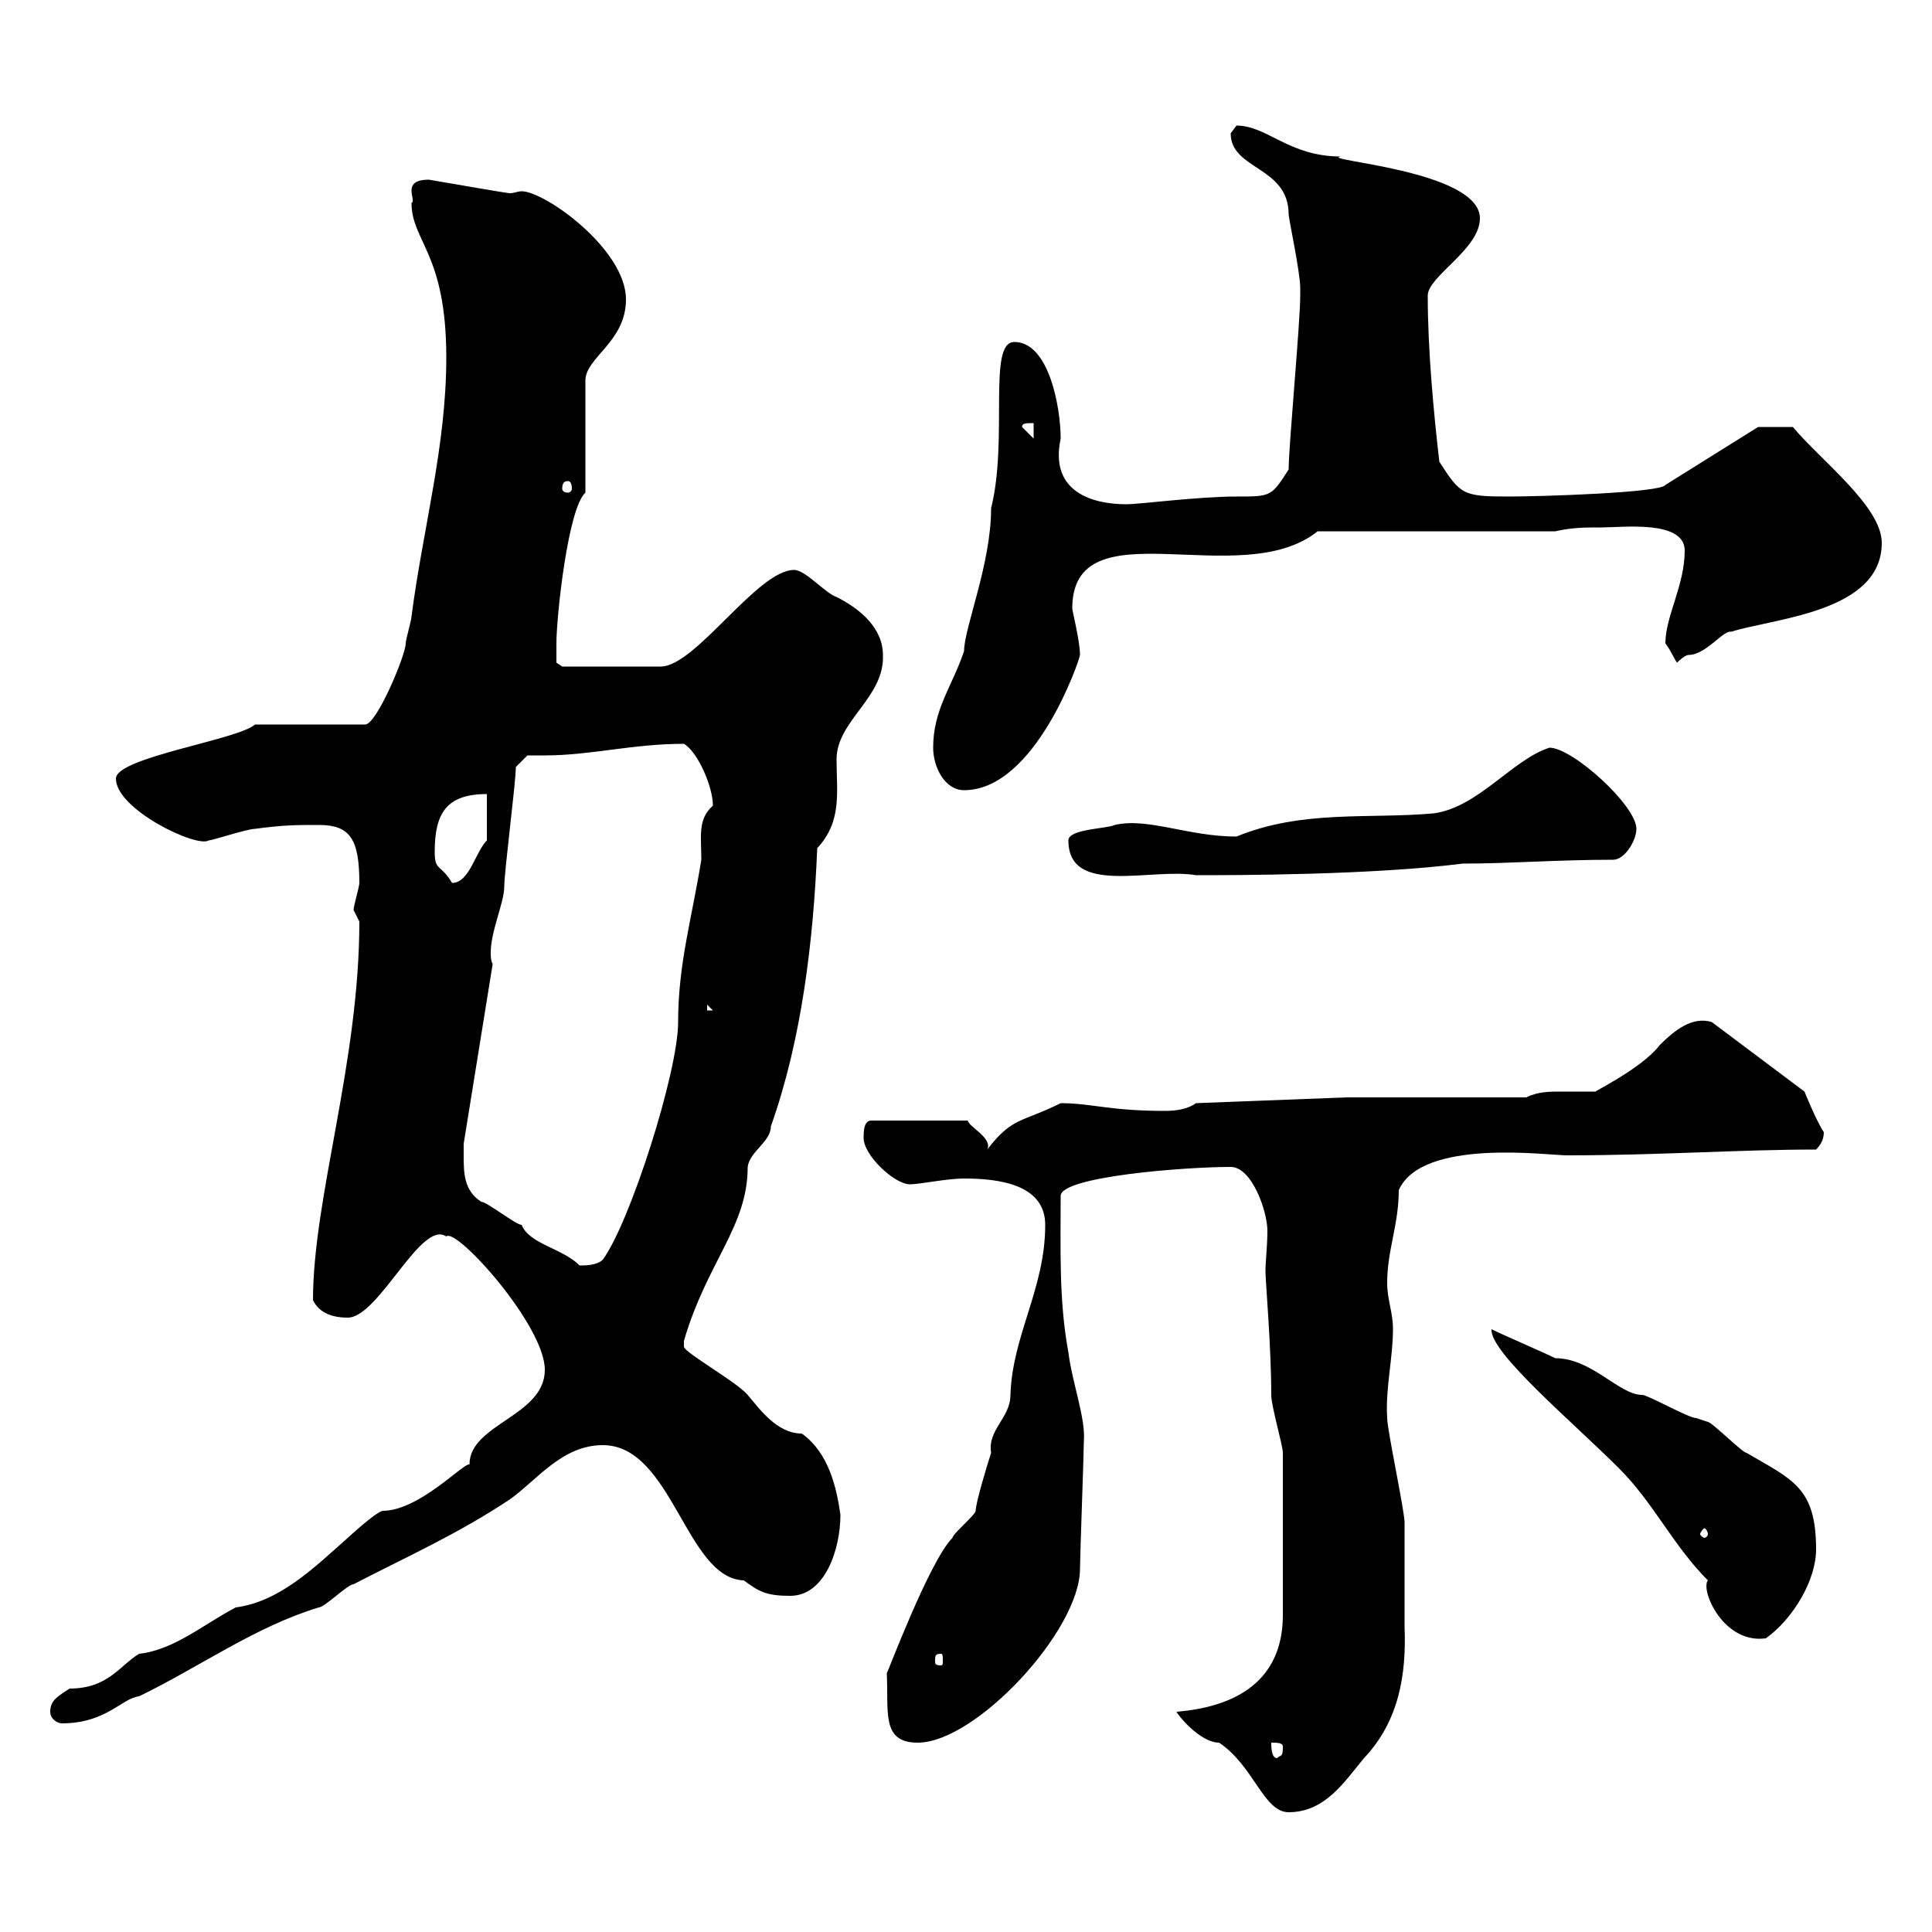 <svg xmlns="http://www.w3.org/2000/svg" xmlns:xlink="http://www.w3.org/1999/xlink" width="300" height="300"><path d="M182.70 265.80C182.70 266.10 186.30 270.60 189.30 270.60C194.70 274.20 196.20 281.40 200.10 281.40C205.80 281.40 208.80 276.60 211.80 273C217.20 267.30 218.40 260.10 218.10 252.60C218.10 248.70 218.10 239.10 218.10 236.40C218.10 234.60 215.40 222 215.40 220.20C215.10 215.70 216.30 210.90 216.30 206.40C216.30 203.70 215.40 201.90 215.40 199.20C215.40 194.10 217.20 190.20 217.20 184.80C220.80 176.70 240.30 179.40 243.30 179.40C257.70 179.40 270 178.50 282 178.50C282.90 177.60 283.20 176.70 283.20 175.80C282 174 280.20 169.50 280.20 169.50L265.80 158.70C262.80 157.80 260.10 159.90 257.70 162.30C255 165.90 246.90 169.80 247.80 169.50C245.70 169.50 244.20 169.50 242.40 169.50C240.60 169.50 238.80 169.50 237 170.40L209.10 170.40L185.70 171.30C184.50 172.20 182.70 172.50 180.90 172.50C172.20 172.50 169.50 171.30 164.70 171.30C158.70 174.30 157.20 173.40 153.30 178.50C154.20 176.70 150.30 174.90 150.30 174L135.30 174C134.10 174 134.10 175.80 134.10 176.70C134.10 179.40 138.90 183.90 141.30 183.90C142.80 183.90 147 183 149.70 183C155.10 183 162.30 183.90 162.30 190.20C162.30 200.10 157.20 207.30 156.90 216.60C156.90 220.20 153.30 222 153.90 225.60C153.30 227.40 151.50 233.40 151.50 234.60C151.50 235.20 147.90 238.20 147.90 238.80C144.30 242.40 137.70 260.10 137.70 259.80C138 265.80 136.80 270.60 142.50 270.60C151.50 270.60 167.70 253.20 167.70 243.60C167.70 241.80 168.30 225.60 168.30 223.80C168.60 220.20 166.50 214.80 165.90 210C164.40 201.90 164.70 193.80 164.70 185.70C164.70 182.70 183.90 181.20 191.10 181.20C194.40 181.20 196.80 188.10 196.80 191.10C196.80 193.50 196.50 195.90 196.50 197.40C196.50 198.90 197.40 209.10 197.40 216.60C197.40 218.40 199.20 224.40 199.20 225.60L199.20 250.80C199.20 259.80 193.50 264.90 182.70 265.80ZM197.40 270.60C198.30 270.60 199.20 270.60 199.20 271.20C199.20 273 198.90 272.40 198.30 273C197.40 273 197.40 271.20 197.40 270.60ZM7.80 265.80C7.80 267 9 267.60 9.60 267.60C16.50 267.60 18.90 263.70 21.60 263.40C30.90 258.90 39.60 252.60 49.50 249.60C50.40 249.60 54 246 54.90 246C63 241.80 71.10 238.20 79.20 232.80C83.40 229.80 87.30 224.40 93.60 224.40C104.40 224.40 106.50 245.10 115.50 245.40C117.90 247.20 119.10 247.80 122.70 247.80C128.10 247.80 130.50 240.60 130.50 235.20C129.90 231 128.70 225.60 124.50 222.60C120.60 222.60 117.90 218.70 116.10 216.60C114.30 214.50 106.20 210 106.20 209.10C106.20 209.10 106.20 208.20 106.20 208.20C109.80 195.90 116.10 190.50 116.10 181.20C116.40 178.80 119.70 177.30 119.70 174.90C124.50 161.40 126.30 146.10 126.90 131.70C130.80 127.50 129.90 123 129.90 117.90C129.90 111.90 137.40 108.30 137.10 101.70C137.10 97.50 133.50 94.50 129.90 92.70C128.10 92.10 125.10 88.50 123.30 88.50C117.60 88.50 108 103.50 102.60 103.50L87.30 103.50L86.40 102.90C86.40 102.90 86.40 101.10 86.40 99.90C86.40 95.70 88.20 78.90 90.90 76.50L90.90 59.10C90.90 55.50 97.20 53.10 97.20 46.50C97.20 38.70 84.60 29.70 81 29.70C80.40 29.70 79.80 30 79.20 30C78.60 30 70.20 28.50 66.60 27.90C62.10 27.90 64.80 31.20 63.90 31.50C63.90 37.50 69.30 39.30 69.30 55.50C69.30 69.30 65.70 81.90 63.90 95.70C63.90 96.30 63 99.30 63 99.90C63 101.70 58.50 112.50 56.70 112.50L39.60 112.50C36.90 114.90 18 117.60 18 120.90C18 125.70 30.60 131.70 32.40 130.50C33 130.50 38.40 128.70 39.60 128.70C44.10 128.10 45.90 128.10 49.50 128.10C54.30 128.10 55.80 130.20 55.80 137.10C55.80 137.70 54.90 140.70 54.90 141.30C54.90 141.30 55.80 143.10 55.80 143.10C55.80 165 48.60 186 48.60 201.90C49.50 203.70 51.30 204.60 54 204.60C58.80 204.60 65.40 189.30 69.30 192C70.80 190.50 84.60 205.80 84.60 212.70C84.60 219.90 72.90 221.10 72.90 227.40C72 227.10 65.10 234.60 59.40 234.60C58.20 234.90 54 238.80 54 238.80C48.90 243.30 43.50 248.70 36.60 249.60C31.50 252.30 27 256.20 21.60 256.80C18.60 258.60 16.80 262.20 10.80 262.20C9 263.40 7.80 264 7.80 265.80ZM146.10 256.80C146.40 256.80 146.40 257.10 146.40 258C146.40 258.30 146.40 258.60 146.10 258.60C145.20 258.60 145.20 258.30 145.20 258C145.20 257.10 145.20 256.80 146.10 256.80ZM265.20 245.40C264 246.90 267.60 255.30 274.20 254.40C278.40 251.40 282 245.40 282 240.60C282 231 278.40 229.80 271.20 225.60C270.60 225.60 265.80 220.80 265.20 220.80C265.20 220.80 263.40 220.20 263.40 220.20C262.20 220.20 255.90 216.60 255 216.60C251.40 216.60 247.20 210.90 241.50 210.90C239.70 210 233.40 207.30 231.60 206.40C231.30 210 244.20 220.80 251.40 228C256.80 233.40 259.80 240 265.20 245.40ZM265.20 238.20C265.20 238.50 264.90 238.80 264.60 238.80C264.60 238.80 264 238.50 264 238.20C264 237.90 264.60 237.30 264.60 237.30C264.90 237.30 265.20 237.90 265.20 238.20ZM72 179.40C72 179.40 72 177.60 72 177.60L76.50 149.70C76.20 149.10 76.20 148.50 76.20 147.90C76.20 144.60 78.30 140.10 78.30 137.70C78.30 135.30 80.10 121.50 80.10 119.10L81.90 117.30C82.80 117.30 83.70 117.30 84.60 117.30C91.80 117.30 98.10 115.50 106.20 115.50C108.30 116.70 110.70 122.10 110.70 125.10C108.30 127.20 108.90 129.90 108.90 133.50C107.40 142.80 105.30 149.70 105.30 158.70C105.30 166.50 97.80 189.90 93.60 195.60C92.70 196.50 90.90 196.50 90 196.50C87.30 193.80 82.20 193.20 81 190.20C80.10 190.20 75.60 186.60 74.70 186.60C72 184.80 72 182.10 72 179.40ZM109.80 156L110.70 156.90L109.80 156.90ZM67.50 132.30C67.50 126.30 69.30 123.30 75.60 123.30L75.60 130.50C73.80 132.30 72.90 137.10 70.20 137.10C68.40 134.10 67.50 135.30 67.50 132.30ZM165.90 130.50C165.90 139.20 178.80 134.70 185.70 135.90C191.40 135.90 213 135.90 227.10 134.10C234.30 134.10 241.80 133.50 250.50 133.50C252.30 133.50 254.10 130.50 254.10 128.70C254.10 125.10 244.20 116.10 240.60 116.10C234.90 117.90 229.50 125.40 222.60 126.30C212.70 127.20 202.20 125.70 192 129.90C184.50 129.90 178.20 126.90 173.10 128.10C171.90 128.70 165.90 128.70 165.90 130.50ZM144.90 116.10C144.90 119.10 146.70 122.70 149.70 122.70C160.80 122.70 167.70 102.30 167.70 101.70C167.70 99.60 166.50 94.80 166.50 94.50C166.50 78.30 192.60 92.10 204.60 82.50L241.50 82.50C244.20 81.90 246 81.90 248.70 81.90C252 81.90 261.60 80.70 261.60 85.50C261.60 90.90 258.60 95.70 258.60 99.90C259.50 101.10 259.80 102 260.40 102.90C260.40 102.90 261.60 101.70 262.20 101.70C264.90 101.70 267.60 97.80 268.80 98.10C275.40 96 292.20 95.10 292.20 84.30C292.20 78.60 282.60 71.40 278.40 66.30C277.80 66.30 273.60 66.30 273 66.30L258.60 75.30C258 76.50 239.40 77.10 234.30 77.10C227.10 77.10 226.80 76.80 223.50 71.70C222.60 63.90 221.70 54.30 221.70 45.90C221.70 42.90 229.80 38.70 229.80 33.90C229.80 26.40 204.60 24.90 208.20 24.30C200.10 24.30 196.80 19.50 192 19.50C192 19.50 191.10 20.70 191.10 20.70C191.10 26.40 200.10 25.80 200.10 33.30C200.10 33.90 201.90 42.30 201.90 44.70C201.90 45.90 201.90 45.90 201.90 45.90C201.90 50.10 200.10 69.30 200.10 72.90C197.40 77.10 197.40 77.10 192 77.10C186 77.10 177 78.30 174.90 78.30C169.80 78.30 162.90 76.50 164.70 68.10C164.70 63.30 162.90 53.10 157.50 53.10C153.30 53.10 156.60 68.10 153.90 78.90C153.90 87.60 149.70 97.50 149.70 101.10C147.90 106.50 144.90 110.10 144.90 116.10ZM88.20 74.70C88.50 74.70 88.80 75 88.80 75.90C88.80 76.20 88.50 76.50 88.20 76.50C87.60 76.50 87.30 76.20 87.30 75.90C87.30 75 87.60 74.70 88.20 74.70ZM158.70 66.30C158.70 65.70 159.30 65.70 160.50 65.70L160.50 68.10Z"/></svg>